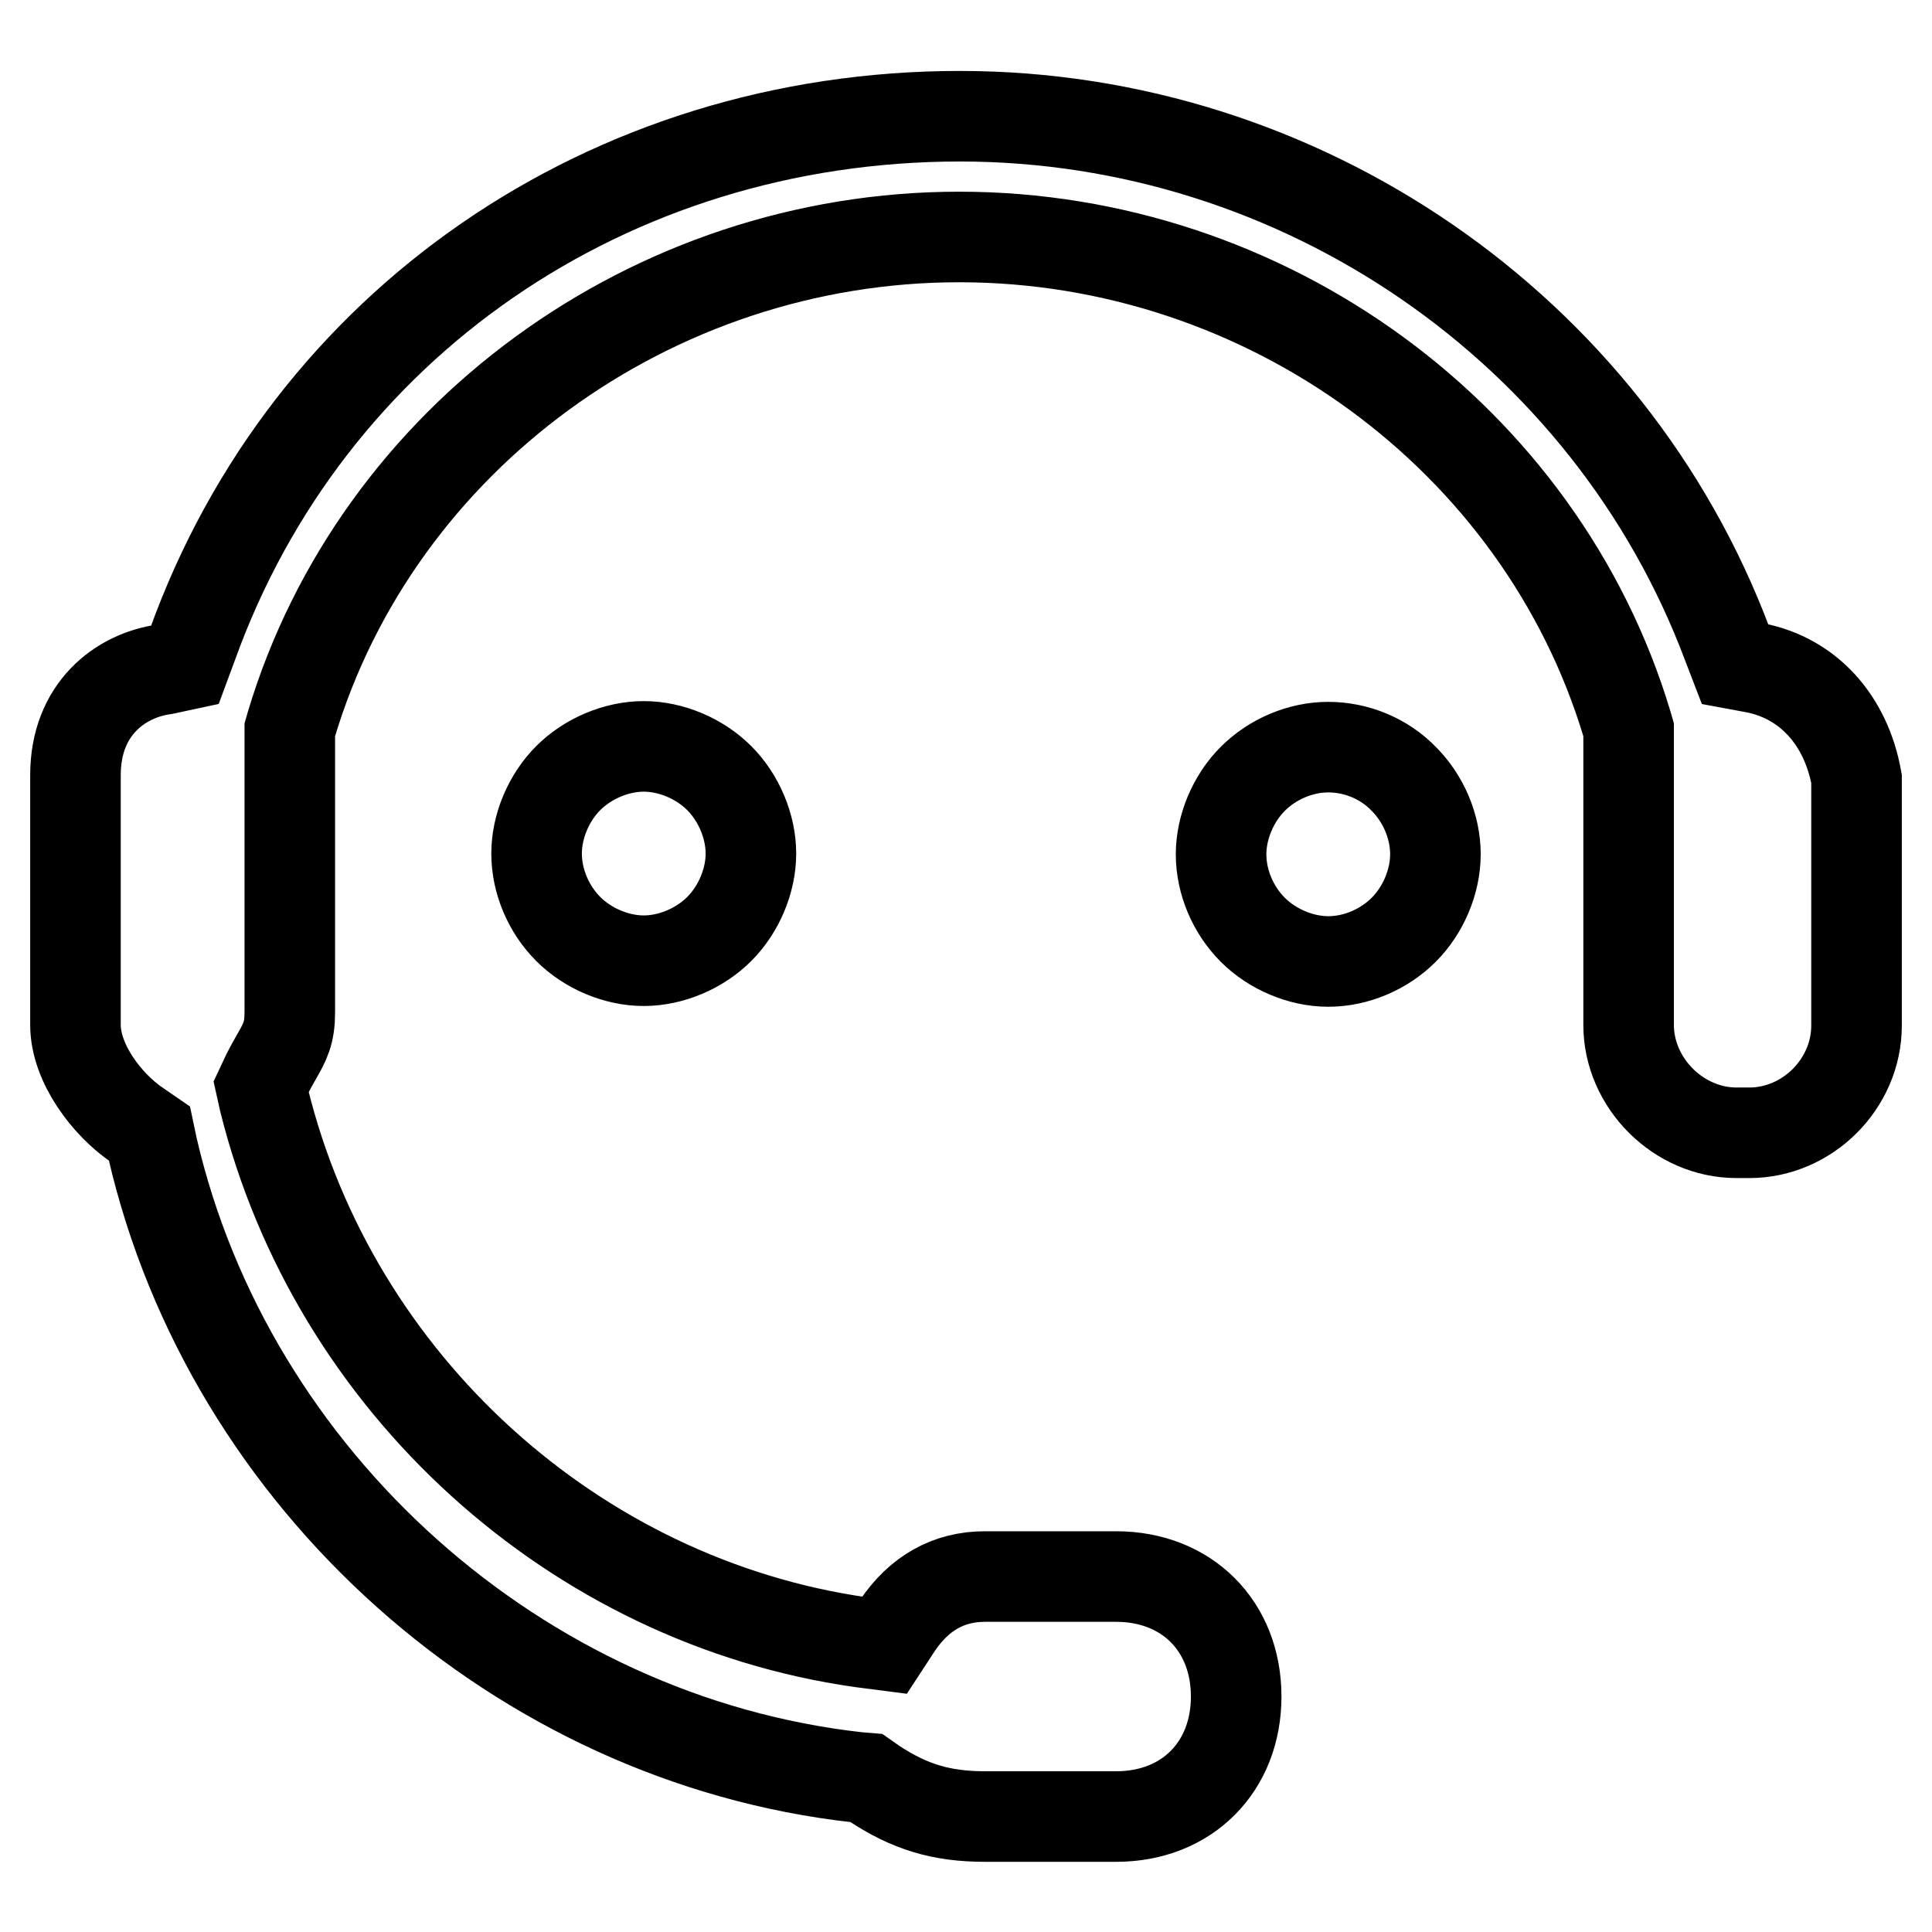 <?xml version="1.0" encoding="utf-8"?>
<!-- Svg Vector Icons : http://www.onlinewebfonts.com/icon -->
<!DOCTYPE svg PUBLIC "-//W3C//DTD SVG 1.1//EN" "http://www.w3.org/Graphics/SVG/1.1/DTD/svg11.dtd">
<svg version="1.1" xmlns="http://www.w3.org/2000/svg" xmlns:xlink="http://www.w3.org/1999/xlink" x="0px" y="0px" viewBox="0 0 256 256" enable-background="new 0 0 256 256" xml:space="preserve">
<g> <path stroke-width="12" fill-opacity="0" stroke="#000000"  d="M230.1,150.1h1.7c7.7,0,14.2-6.5,14.2-14.2v-32.7c-1.4-7.8-6.4-13.3-13.4-14.7l-2.7-0.5l-1-2.6 c-15.7-41.9-56.6-70-101.7-70c-46.5,0-86.4,27.5-101.7,70l-1,2.7l-2.8,0.6C16,89.5,10,93.9,10,102.7v33.1c0,5.1,4.2,10.6,8.2,13.3 l1.6,1.1l0.4,1.9c10.2,44.1,48.6,78.4,93.4,83.4l1.2,0.1l1,0.7c4.7,3.1,8.9,4.4,14.7,4.4h17.4c9.4,0,15.9-6.6,15.9-15.9 c0-9.4-6.6-15.9-15.9-15.9h-17.4c-4.8,0-8.7,2.2-11.6,6.5l-1.7,2.6l-3.1-0.4c-38-5.4-69.8-34.3-79.1-71.8l-0.4-1.8l0.8-1.7 c0.4-0.8,0.8-1.5,1.2-2.2c1.2-2.1,1.8-3.2,1.8-6V96.7l0.2-0.7C50,58,86.4,31.4,127.1,31.4c40.7,0,77.1,26.6,88.5,64.6l0.2,0.7v39.1 C215.8,143.5,222.4,150.1,230.1,150.1z M95.3,103.1c-2.6-2.6-6.4-4.2-10-4.2s-7.4,1.6-10,4.2c-2.6,2.6-4.2,6.4-4.2,10 c0,3.7,1.6,7.4,4.2,10c2.6,2.6,6.4,4.2,10,4.2s7.4-1.6,10-4.2c2.6-2.6,4.2-6.4,4.2-10C99.5,109.5,97.9,105.7,95.3,103.1z M176,99 c-3.7,0-7.4,1.6-10,4.2c-2.6,2.6-4.2,6.4-4.2,10c0,3.7,1.6,7.4,4.2,10c2.6,2.6,6.4,4.2,10,4.2c3.7,0,7.4-1.6,10-4.2 c2.6-2.6,4.2-6.4,4.2-10c0-3.7-1.6-7.4-4.2-10C183.4,100.5,179.7,99,176,99z"/></g>
</svg>